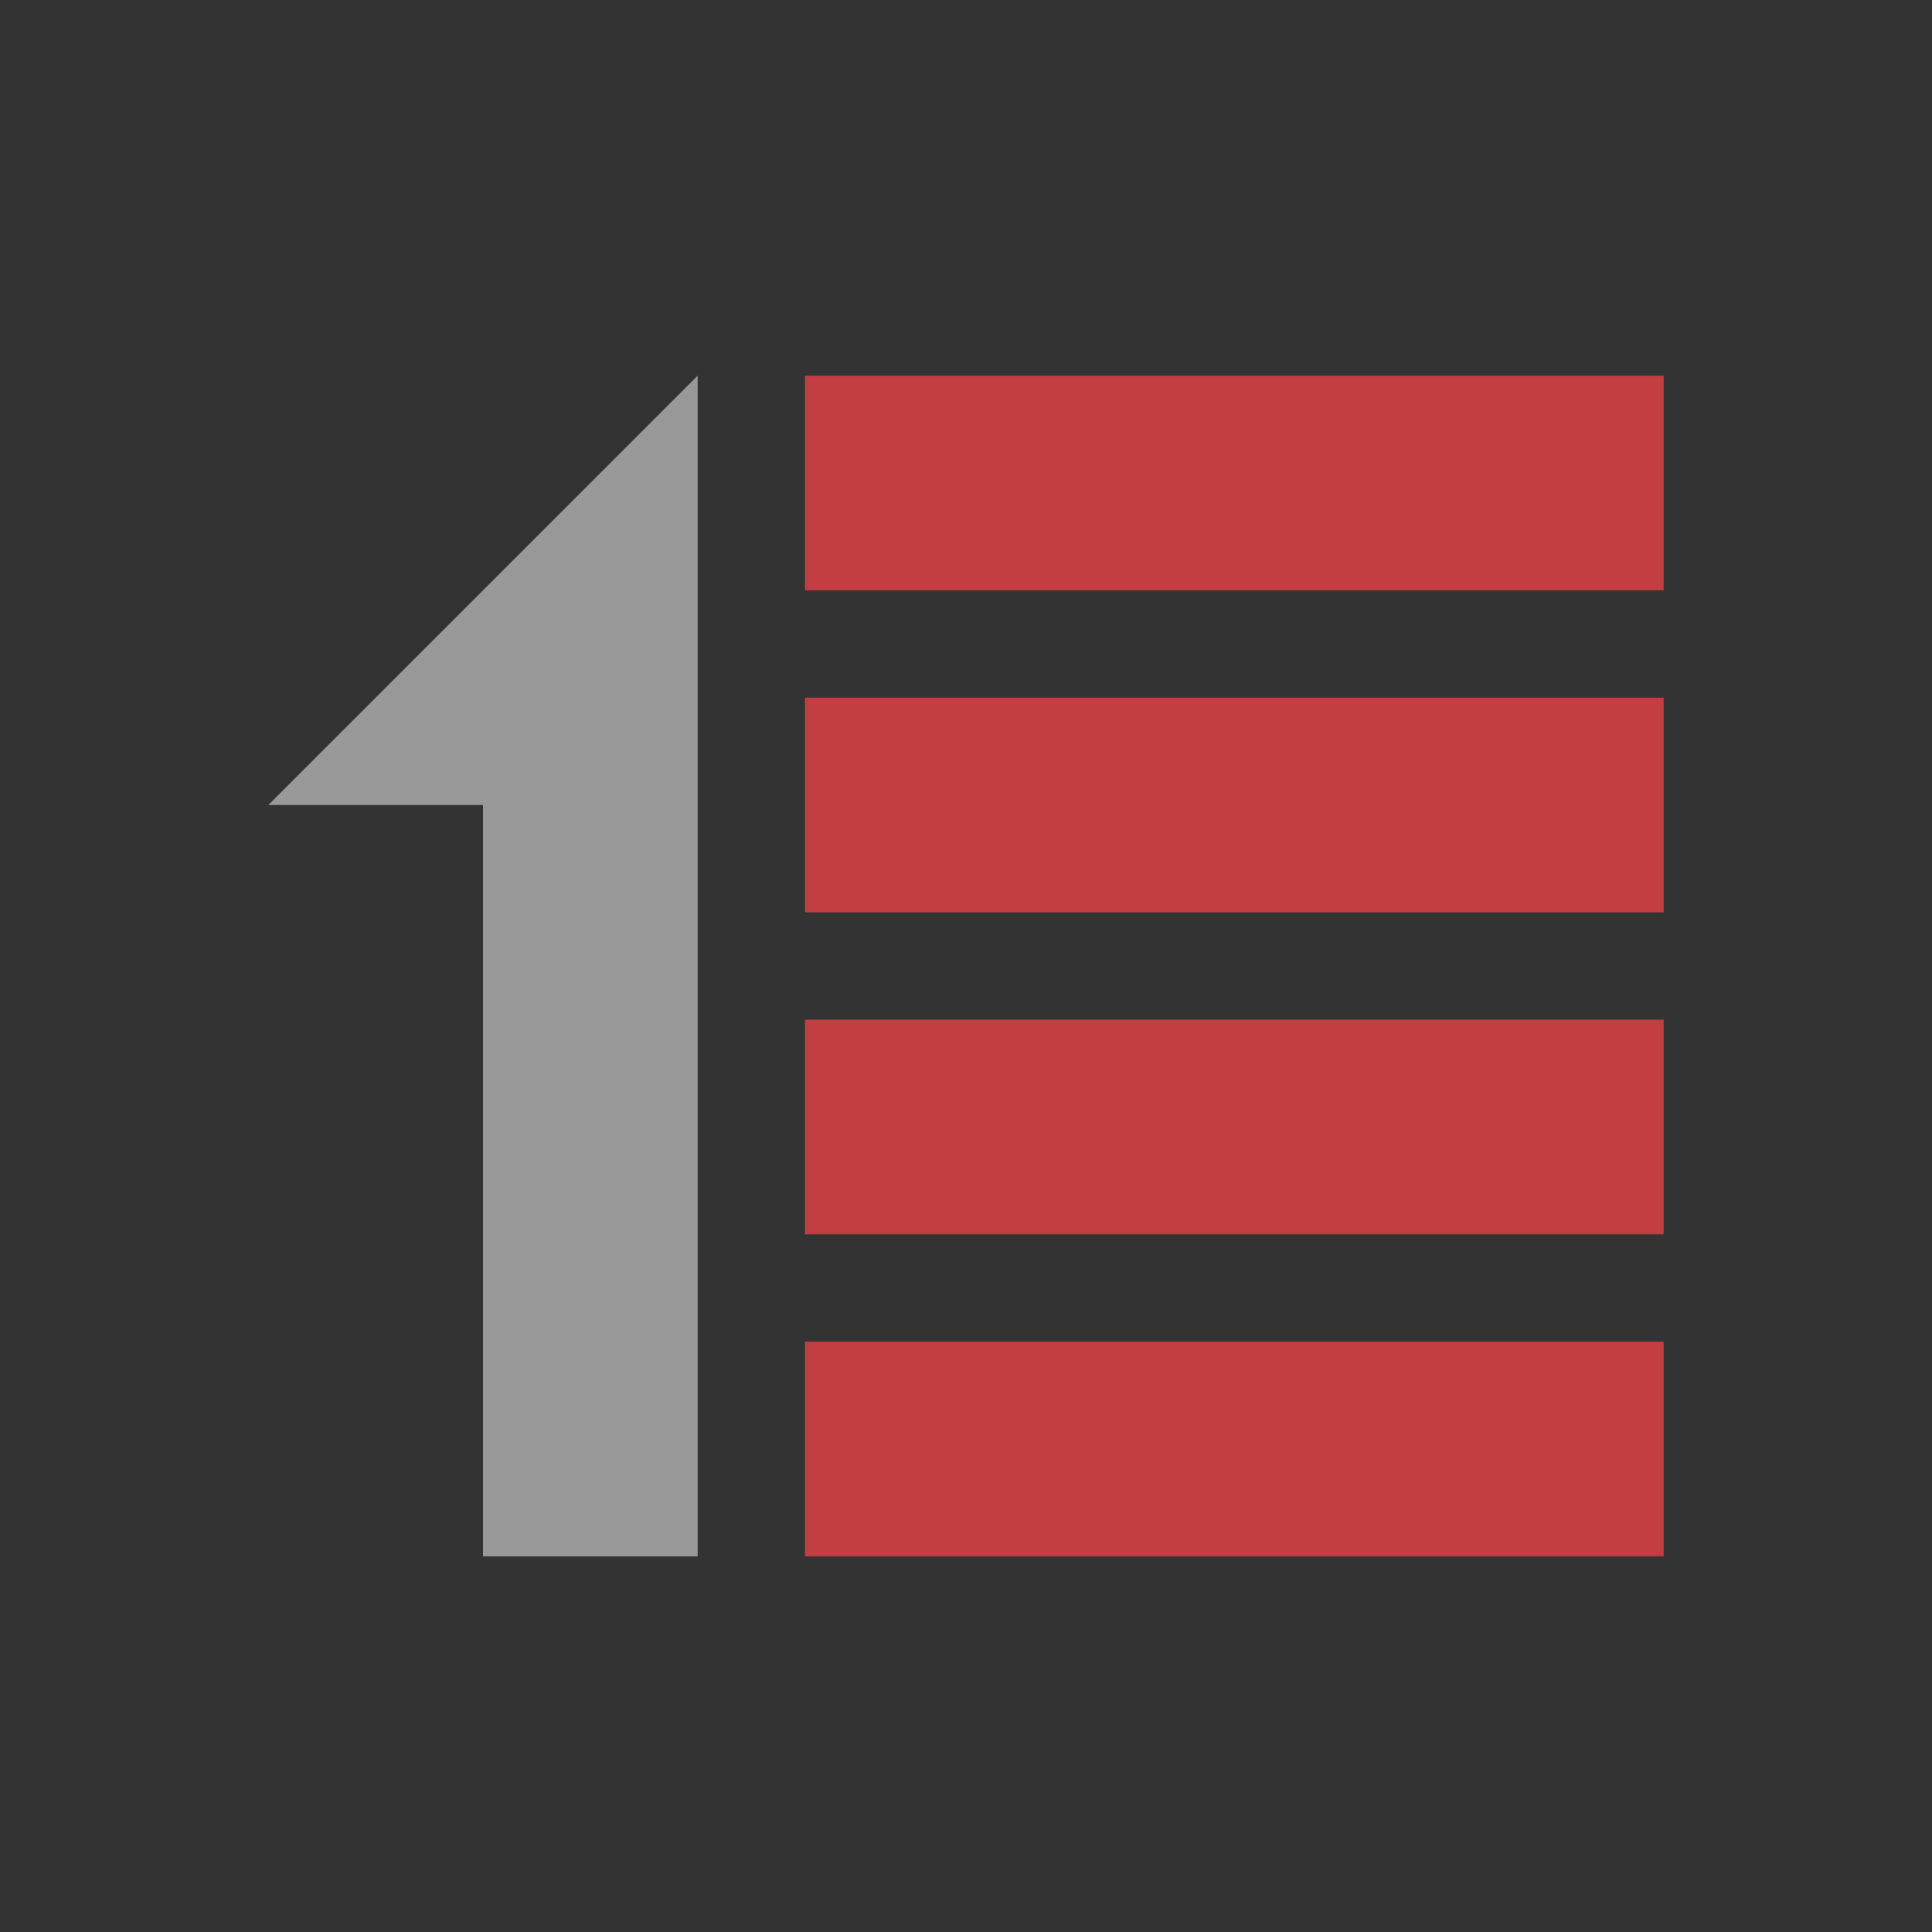 <svg width="18" height="18" viewBox="0 0 18 18" fill="none" xmlns="http://www.w3.org/2000/svg">
<rect x="0" y="0" width="18" height="18" fill="#333333" stroke="none"/>
<path d="M6.5 3.5V14.5H4.5V7.5H2.5L6.5 3.5Z" fill="white" fill-opacity="0.5"/>
<path d="M7.5 3.5H15.5V5.5H7.5V3.5Z" fill="#C23E43"/>
<path d="M7.5 6.5H15.5V8.5H7.5V6.5Z" fill="#C23E43"/>
<rect x="7.5" y="9.5" width="8" height="2" fill="#C23E43"/>
<rect x="7.5" y="12.5" width="8" height="2" fill="#C23E43"/>
</svg>
